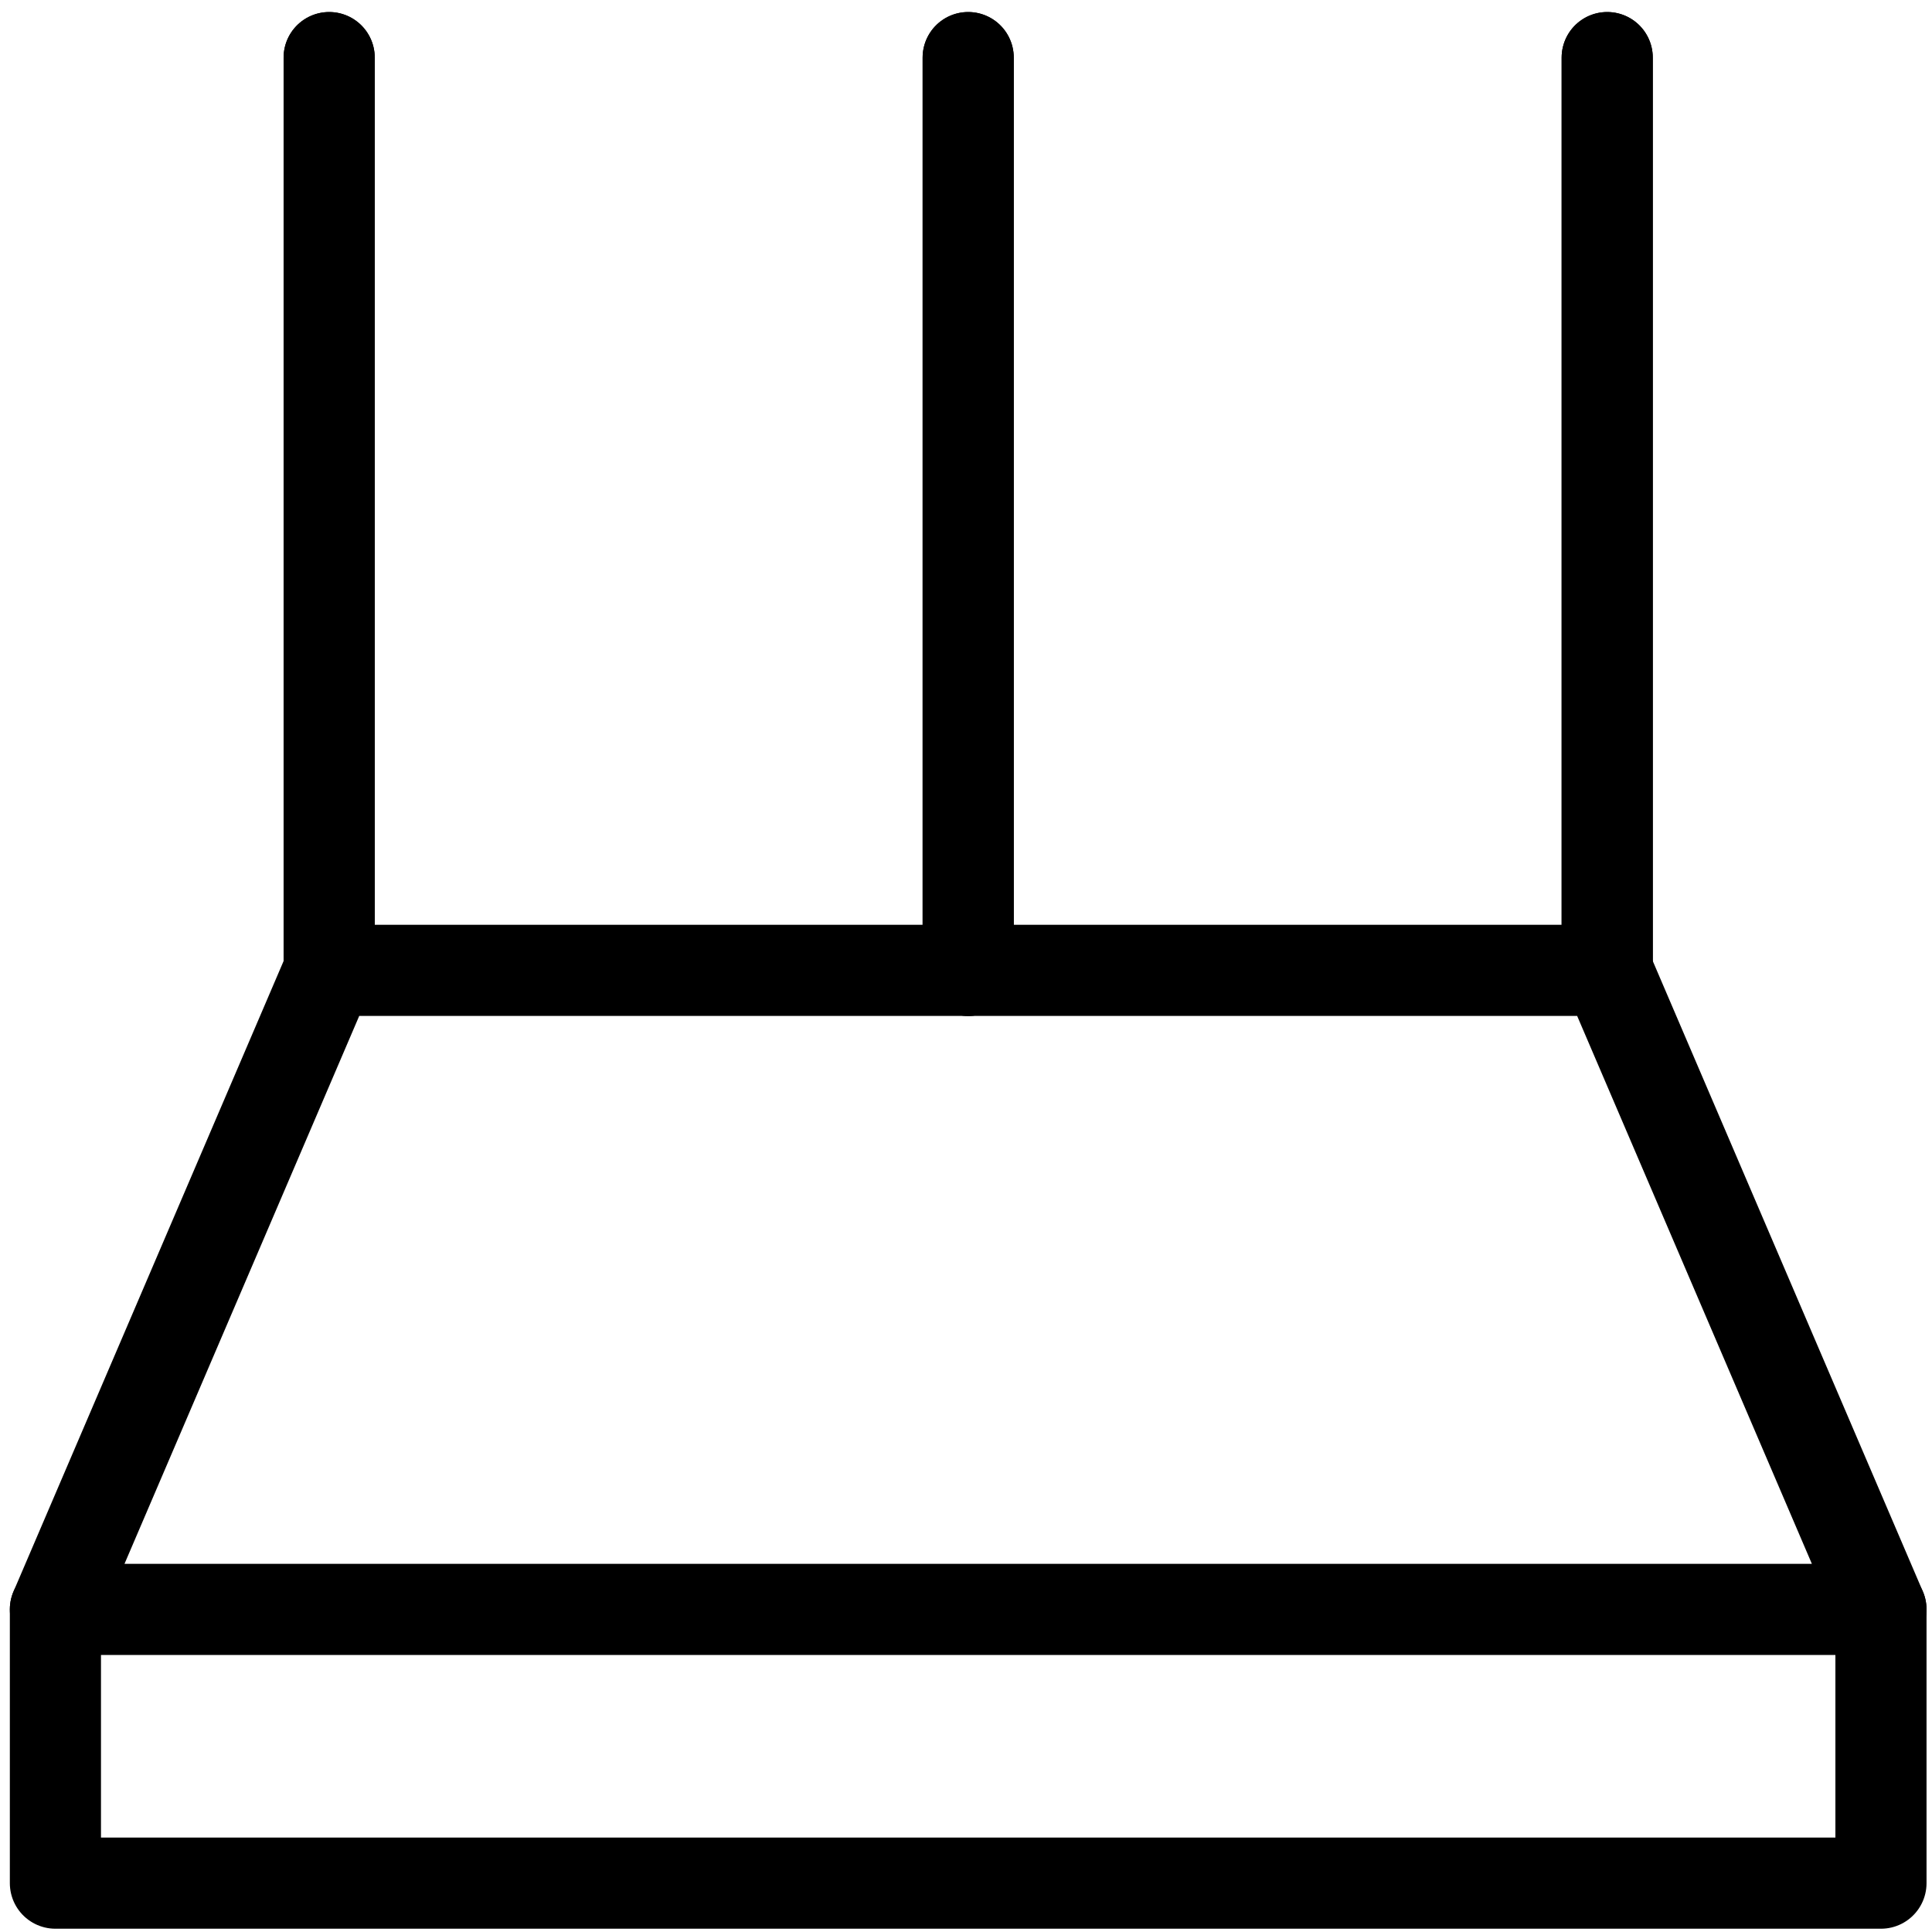 <?xml version="1.0" encoding="UTF-8"?>
<svg width="53px" height="53px" viewBox="0 0 53 53" version="1.1" xmlns="http://www.w3.org/2000/svg" xmlns:xlink="http://www.w3.org/1999/xlink">
    <title>编组</title>
    <g id="页面-1" stroke="none" stroke-width="1" fill="none" fill-rule="evenodd" stroke-linecap="round" stroke-linejoin="round">
        <g id="icon更新" transform="translate(-3316, -501)" stroke="#000000" stroke-width="2.5">
            <g id="编组" transform="translate(3317.52, 502.58)">
                <polygon id="路径" points="7.51 25.04 0 42.57 50.08 42.57 42.57 25.04 7.51 25.04"></polygon>
                <path d="M7.51,0 L7.51,25.04 L7.51,0 Z" id="路径"></path>
                <line x1="7.51" y1="0" x2="7.51" y2="25.04" id="路径"></line>
                <path d="M42.57,0 L42.57,25.04 L42.57,0 Z" id="路径"></path>
                <line x1="42.57" y1="0" x2="42.57" y2="25.04" id="路径"></line>
                <path d="M25.04,0 L25.04,25.04 L25.04,0 Z" id="路径"></path>
                <line x1="25.04" y1="0" x2="25.04" y2="25.04" id="路径"></line>
                <polyline id="路径" points="0 42.57 0 50.08 50.08 50.08 50.08 42.57"></polyline>
            </g>
        </g>
    </g>
</svg>